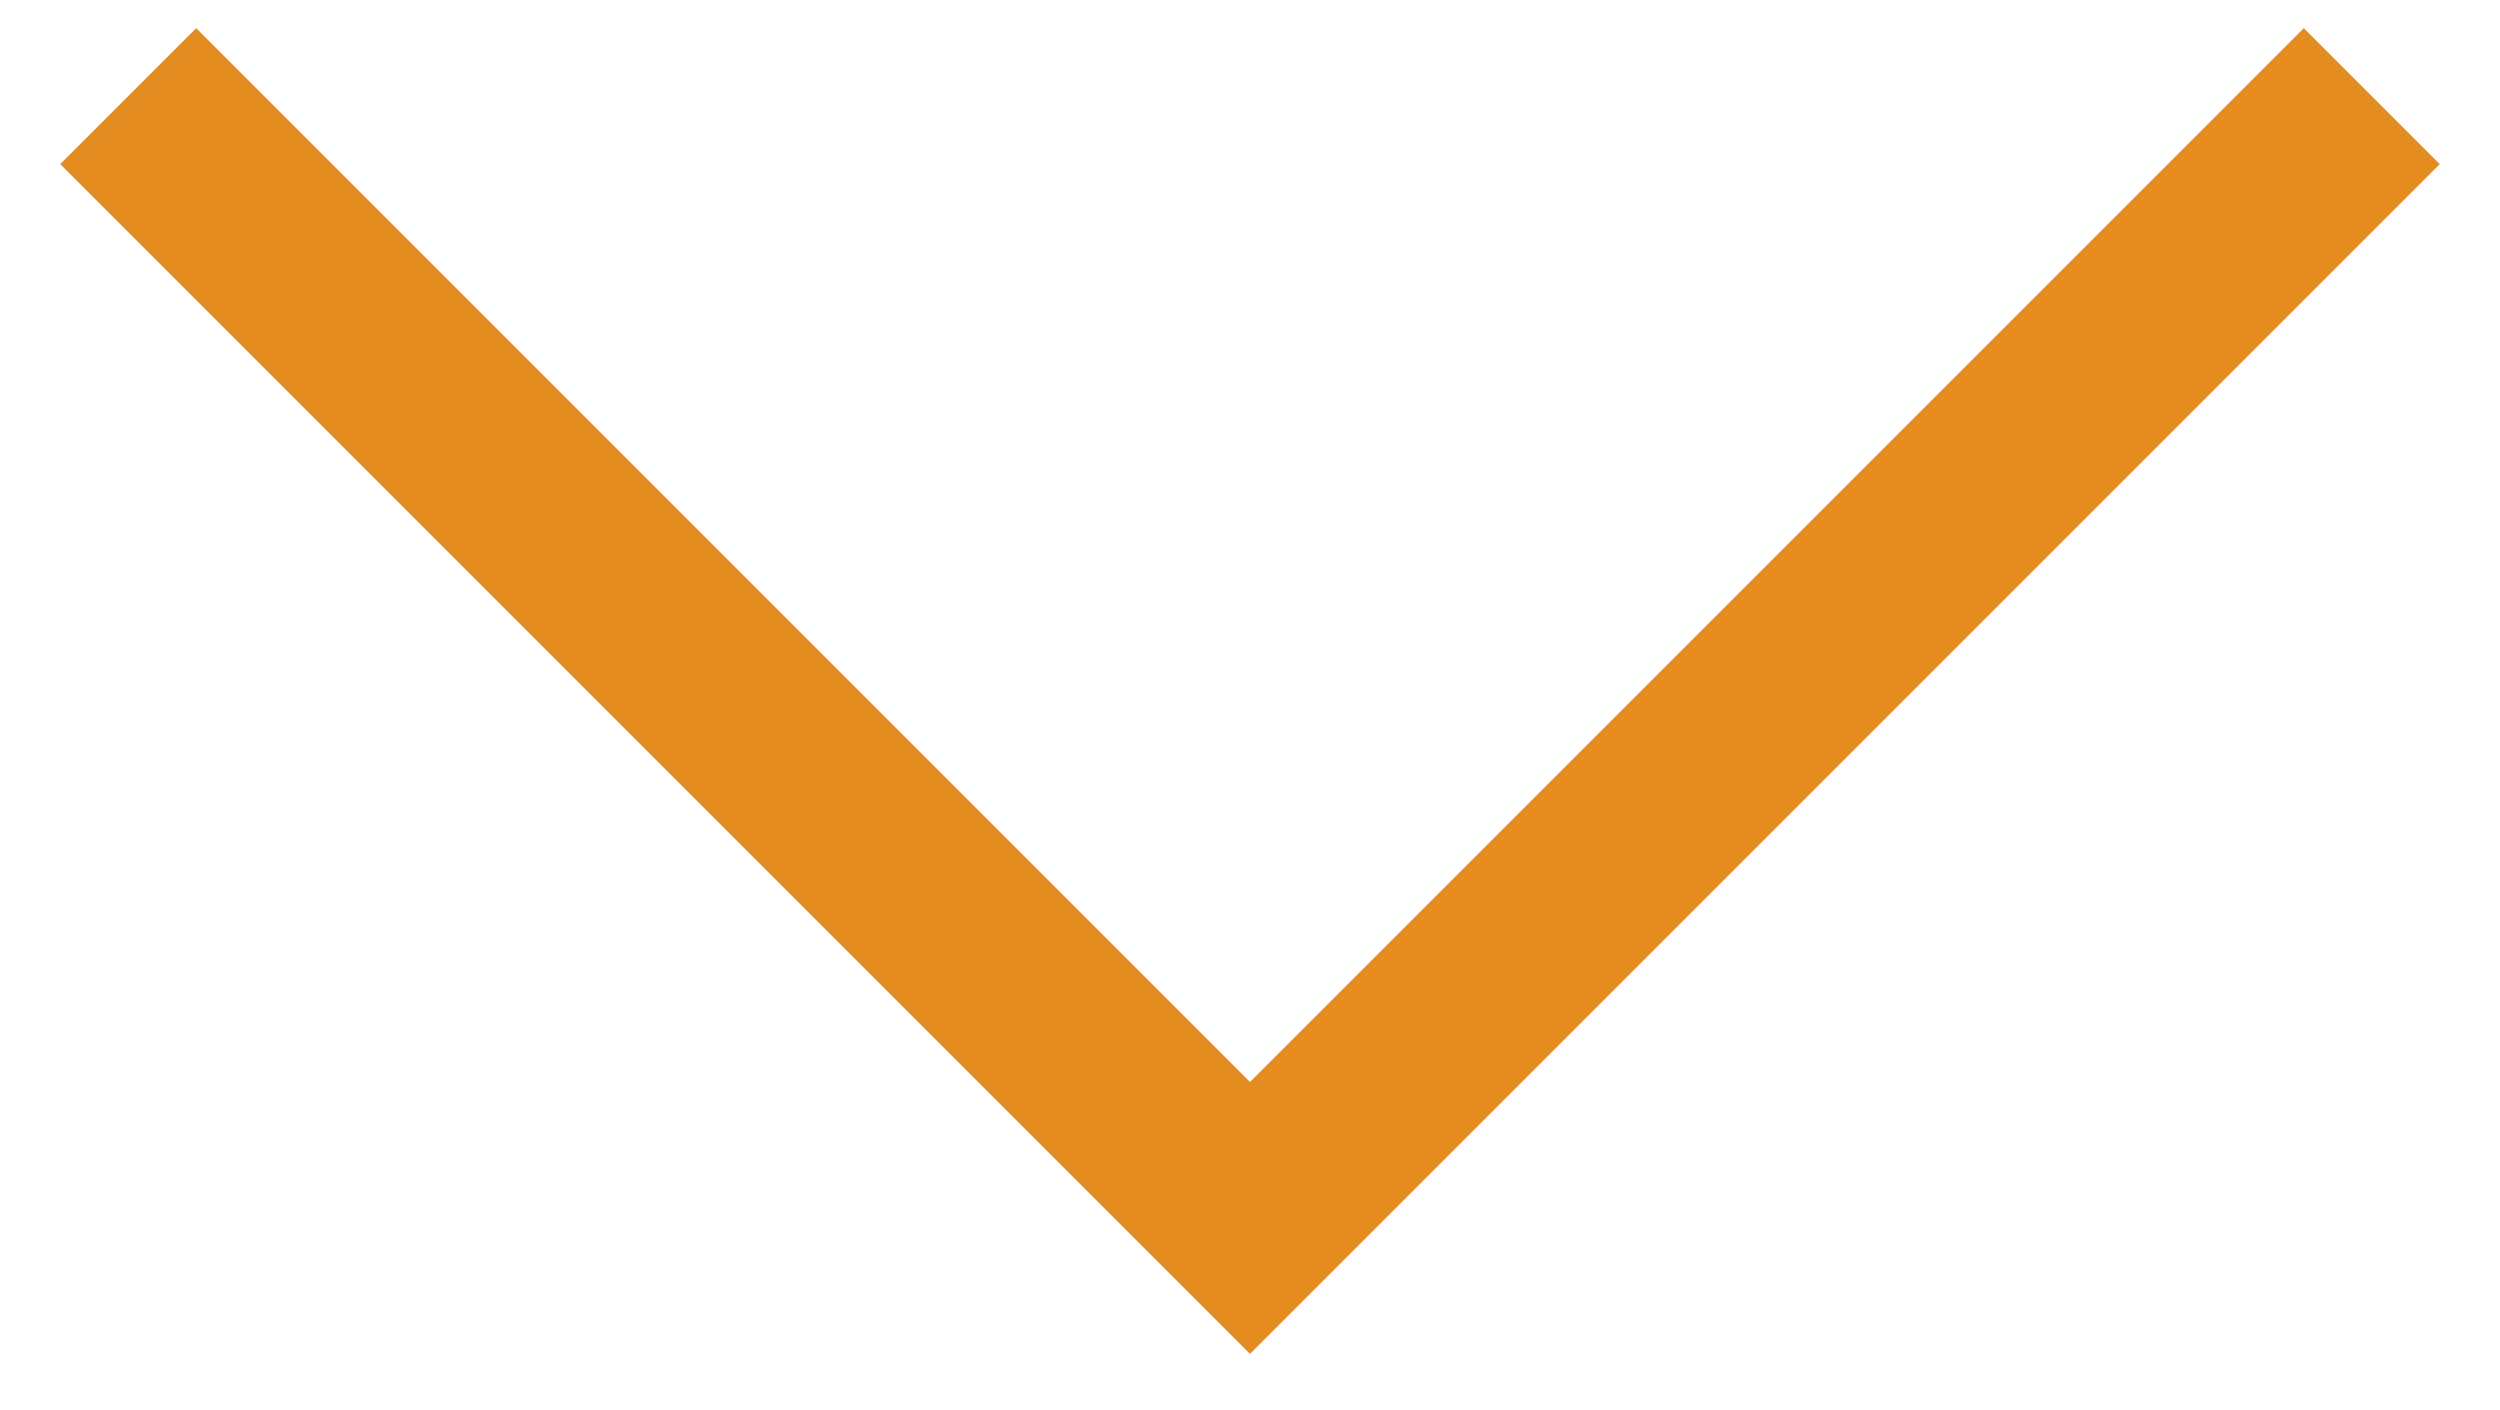 <?xml version="1.0" encoding="UTF-8"?> <svg xmlns="http://www.w3.org/2000/svg" width="39" height="22" viewBox="0 0 39 22" fill="none"><path d="M37 1.5L19.5 19L2 1.5" stroke="#E48C20" stroke-width="3"></path></svg> 